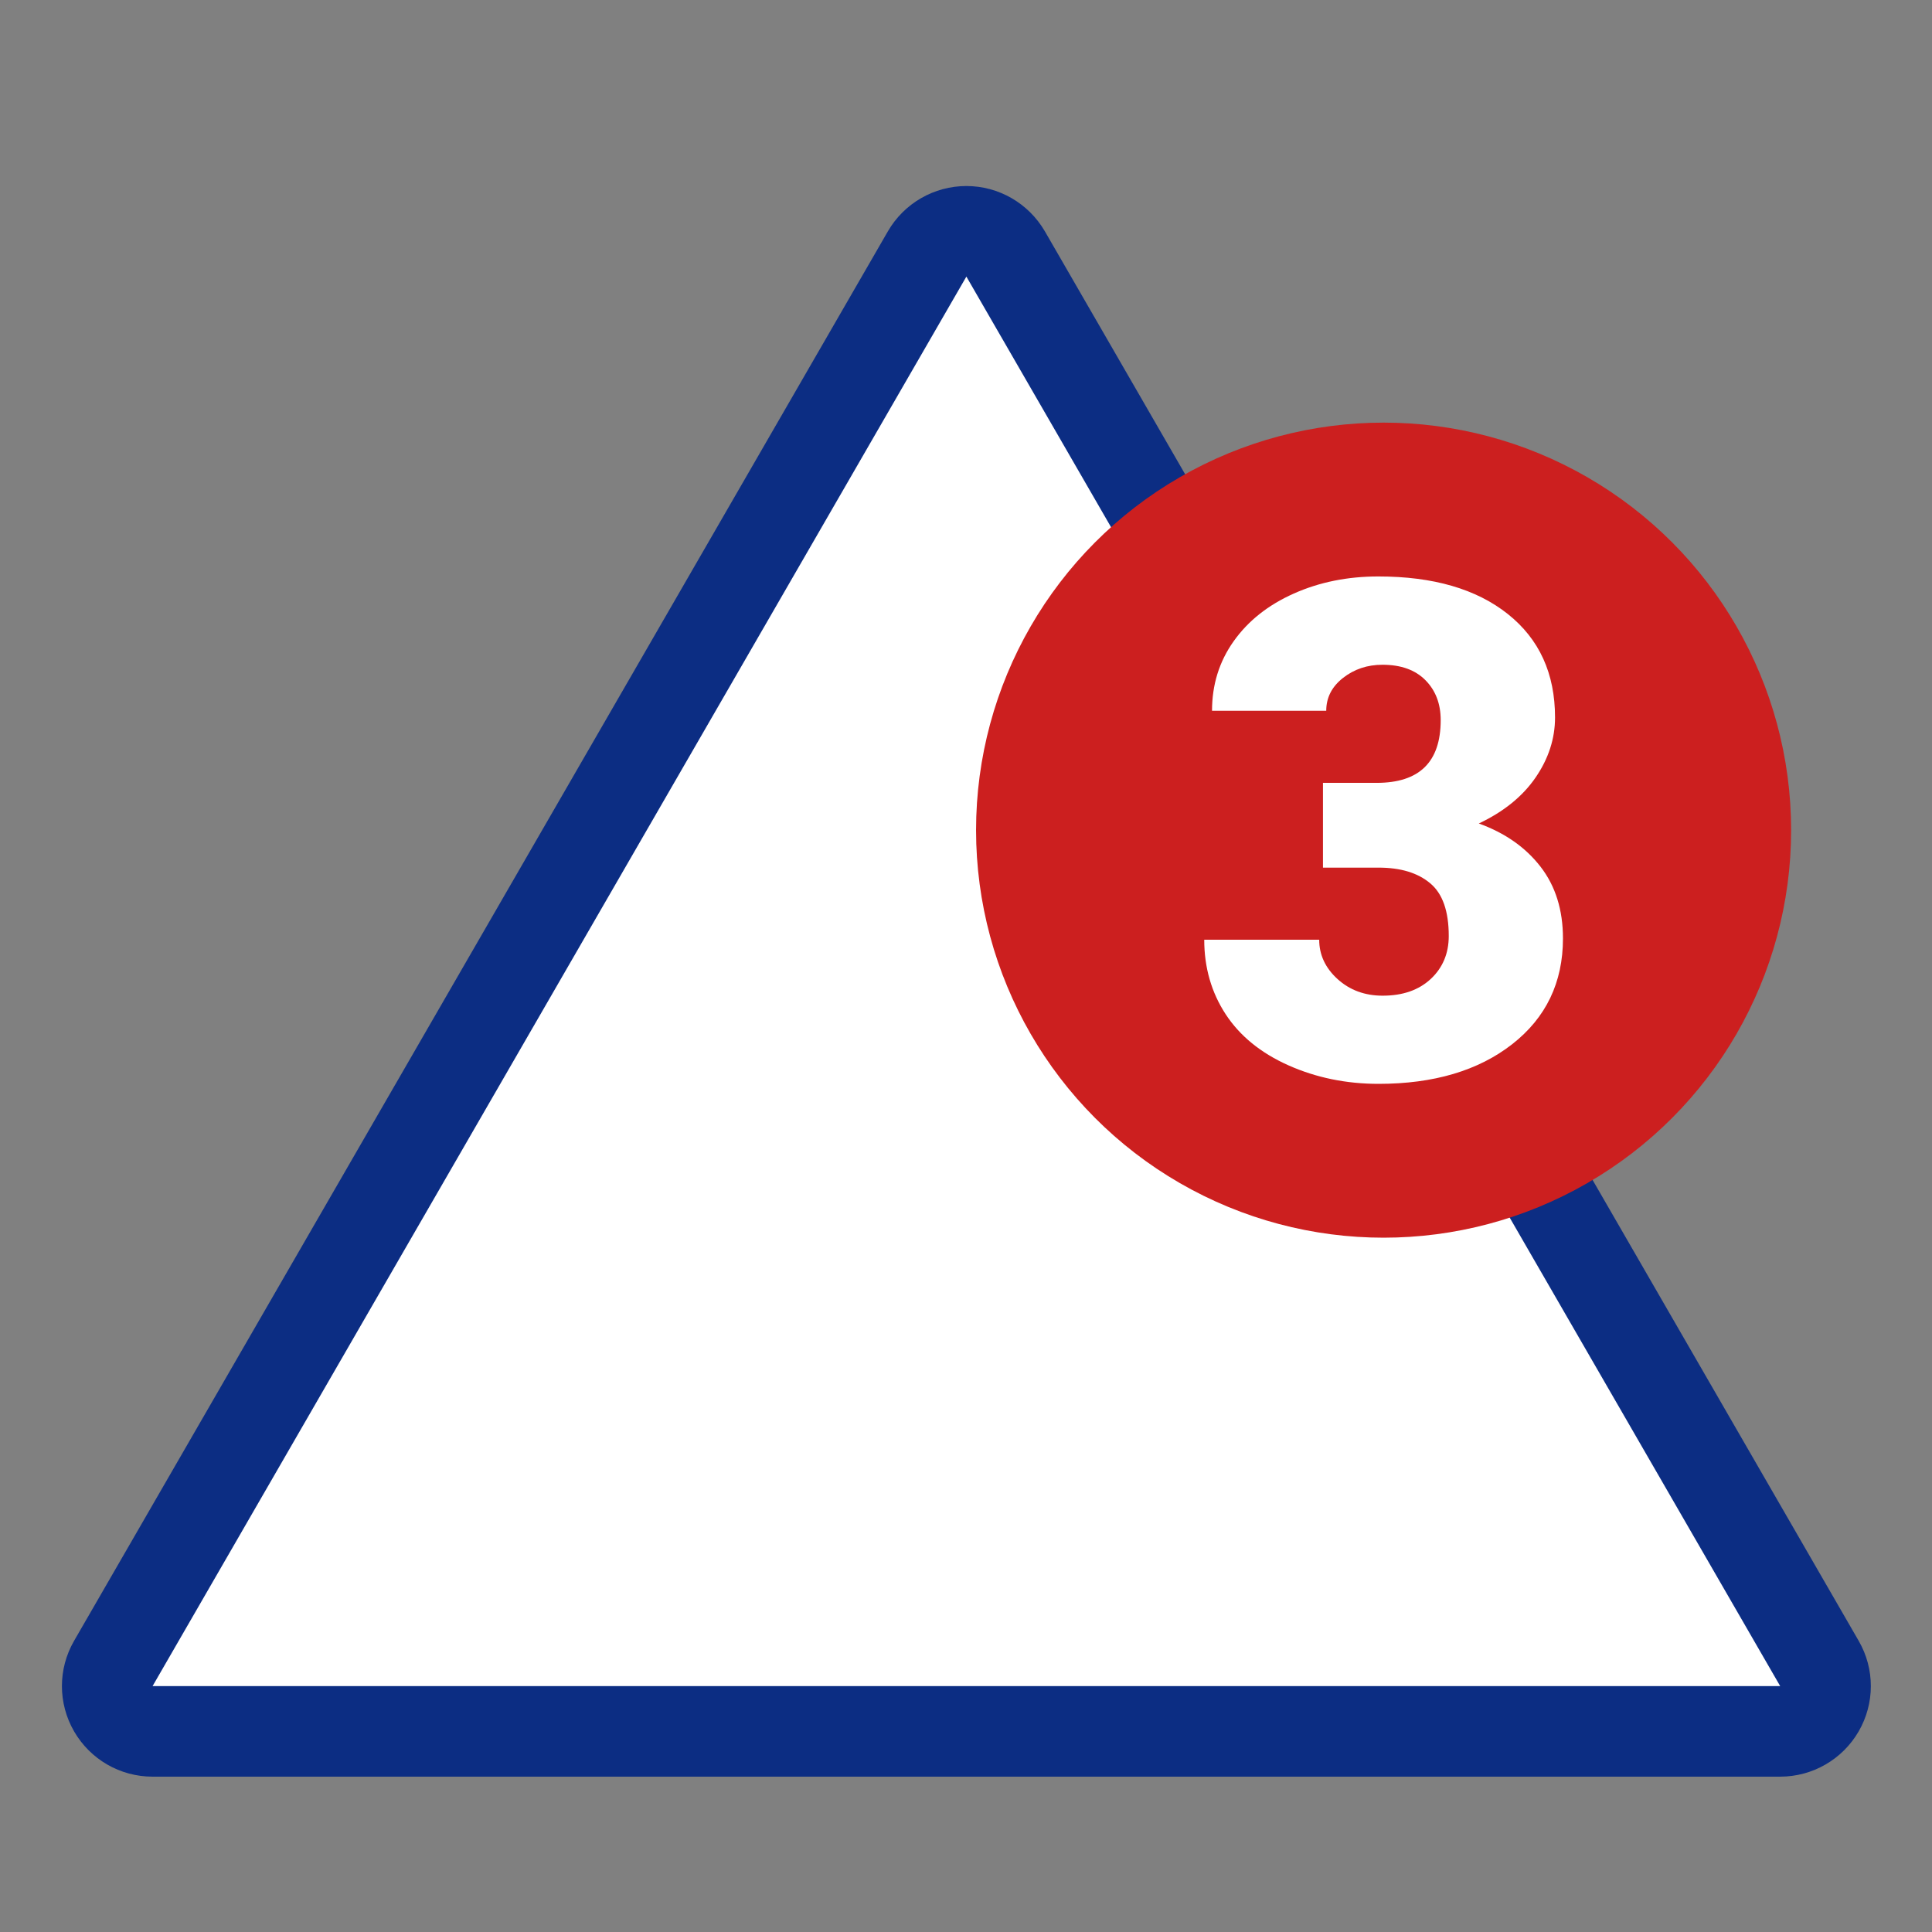 <?xml version="1.0" encoding="UTF-8"?>
<svg xmlns="http://www.w3.org/2000/svg" width="1536" height="1536" viewBox="0 0 1536 1536">
  <rect x="0" y="0" width="1536" height="1536" fill="#808080" stroke="none"/>
  <rect display="none" fill="none" width="1536" height="1536"></rect>
  <g id="icon">
    <polygon fill="#FFFFFF" points="768.3,199.9 101.3,1360.5 1435.3,1360.5  "></polygon>
    <path fill="#0C2D83" d="M768.3,219.9l647,1120.6h-1294L768.3,219.9L768.3,219.9z M768.3,147.9c-25.7,0-49.5,13.7-62.4,36l-647,1120.6   c-12.9,22.3-12.9,49.7,0,72s36.6,36,62.4,36h1294c25.7,0,49.5-13.7,62.4-36s12.9-49.7,0-72l-647-1120.6   C817.7,161.6,794,147.9,768.3,147.9L768.3,147.9z"></path>
    <circle fill="#CC1F1F" class="st1" cx="1100" cy="660" r="324"></circle>
    <path fill="#FFFFFF" class="st2" d="M1051.6,622.4h42.9c34,0,50.9-16.6,50.9-49.9c0-12.9-4-23.5-12.1-31.7c-8.1-8.2-19.5-12.3-34.2-12.3   c-12,0-22.5,3.5-31.4,10.5s-13.3,15.7-13.3,26.1h-90.8c0-20.7,5.7-39.1,17.2-55.3c11.5-16.2,27.4-28.8,47.8-37.9   s42.8-13.6,67.2-13.6c43.7,0,78,10,103,29.9s37.5,47.3,37.5,82.2c0,16.9-5.2,32.8-15.5,47.8s-25.4,27.2-45.1,36.5   c20.8,7.5,37.2,19,49.1,34.4s17.8,34.4,17.8,57c0,35-13.5,63.1-40.4,84.1s-62.4,31.5-106.2,31.5c-25.7,0-49.6-4.9-71.6-14.7   s-38.7-23.4-50-40.7s-17-37.1-17-59.2h91.4c0,12,4.9,22.5,14.6,31.3s21.7,13.2,35.8,13.2c16,0,28.7-4.4,38.3-13.3   c9.5-8.9,14.3-20.3,14.3-34.1c0-19.8-4.9-33.8-14.8-42c-9.9-8.3-23.5-12.4-41-12.4h-44.2v-67.4L1051.6,622.4L1051.6,622.4z"></path>
  </g>
</svg>
